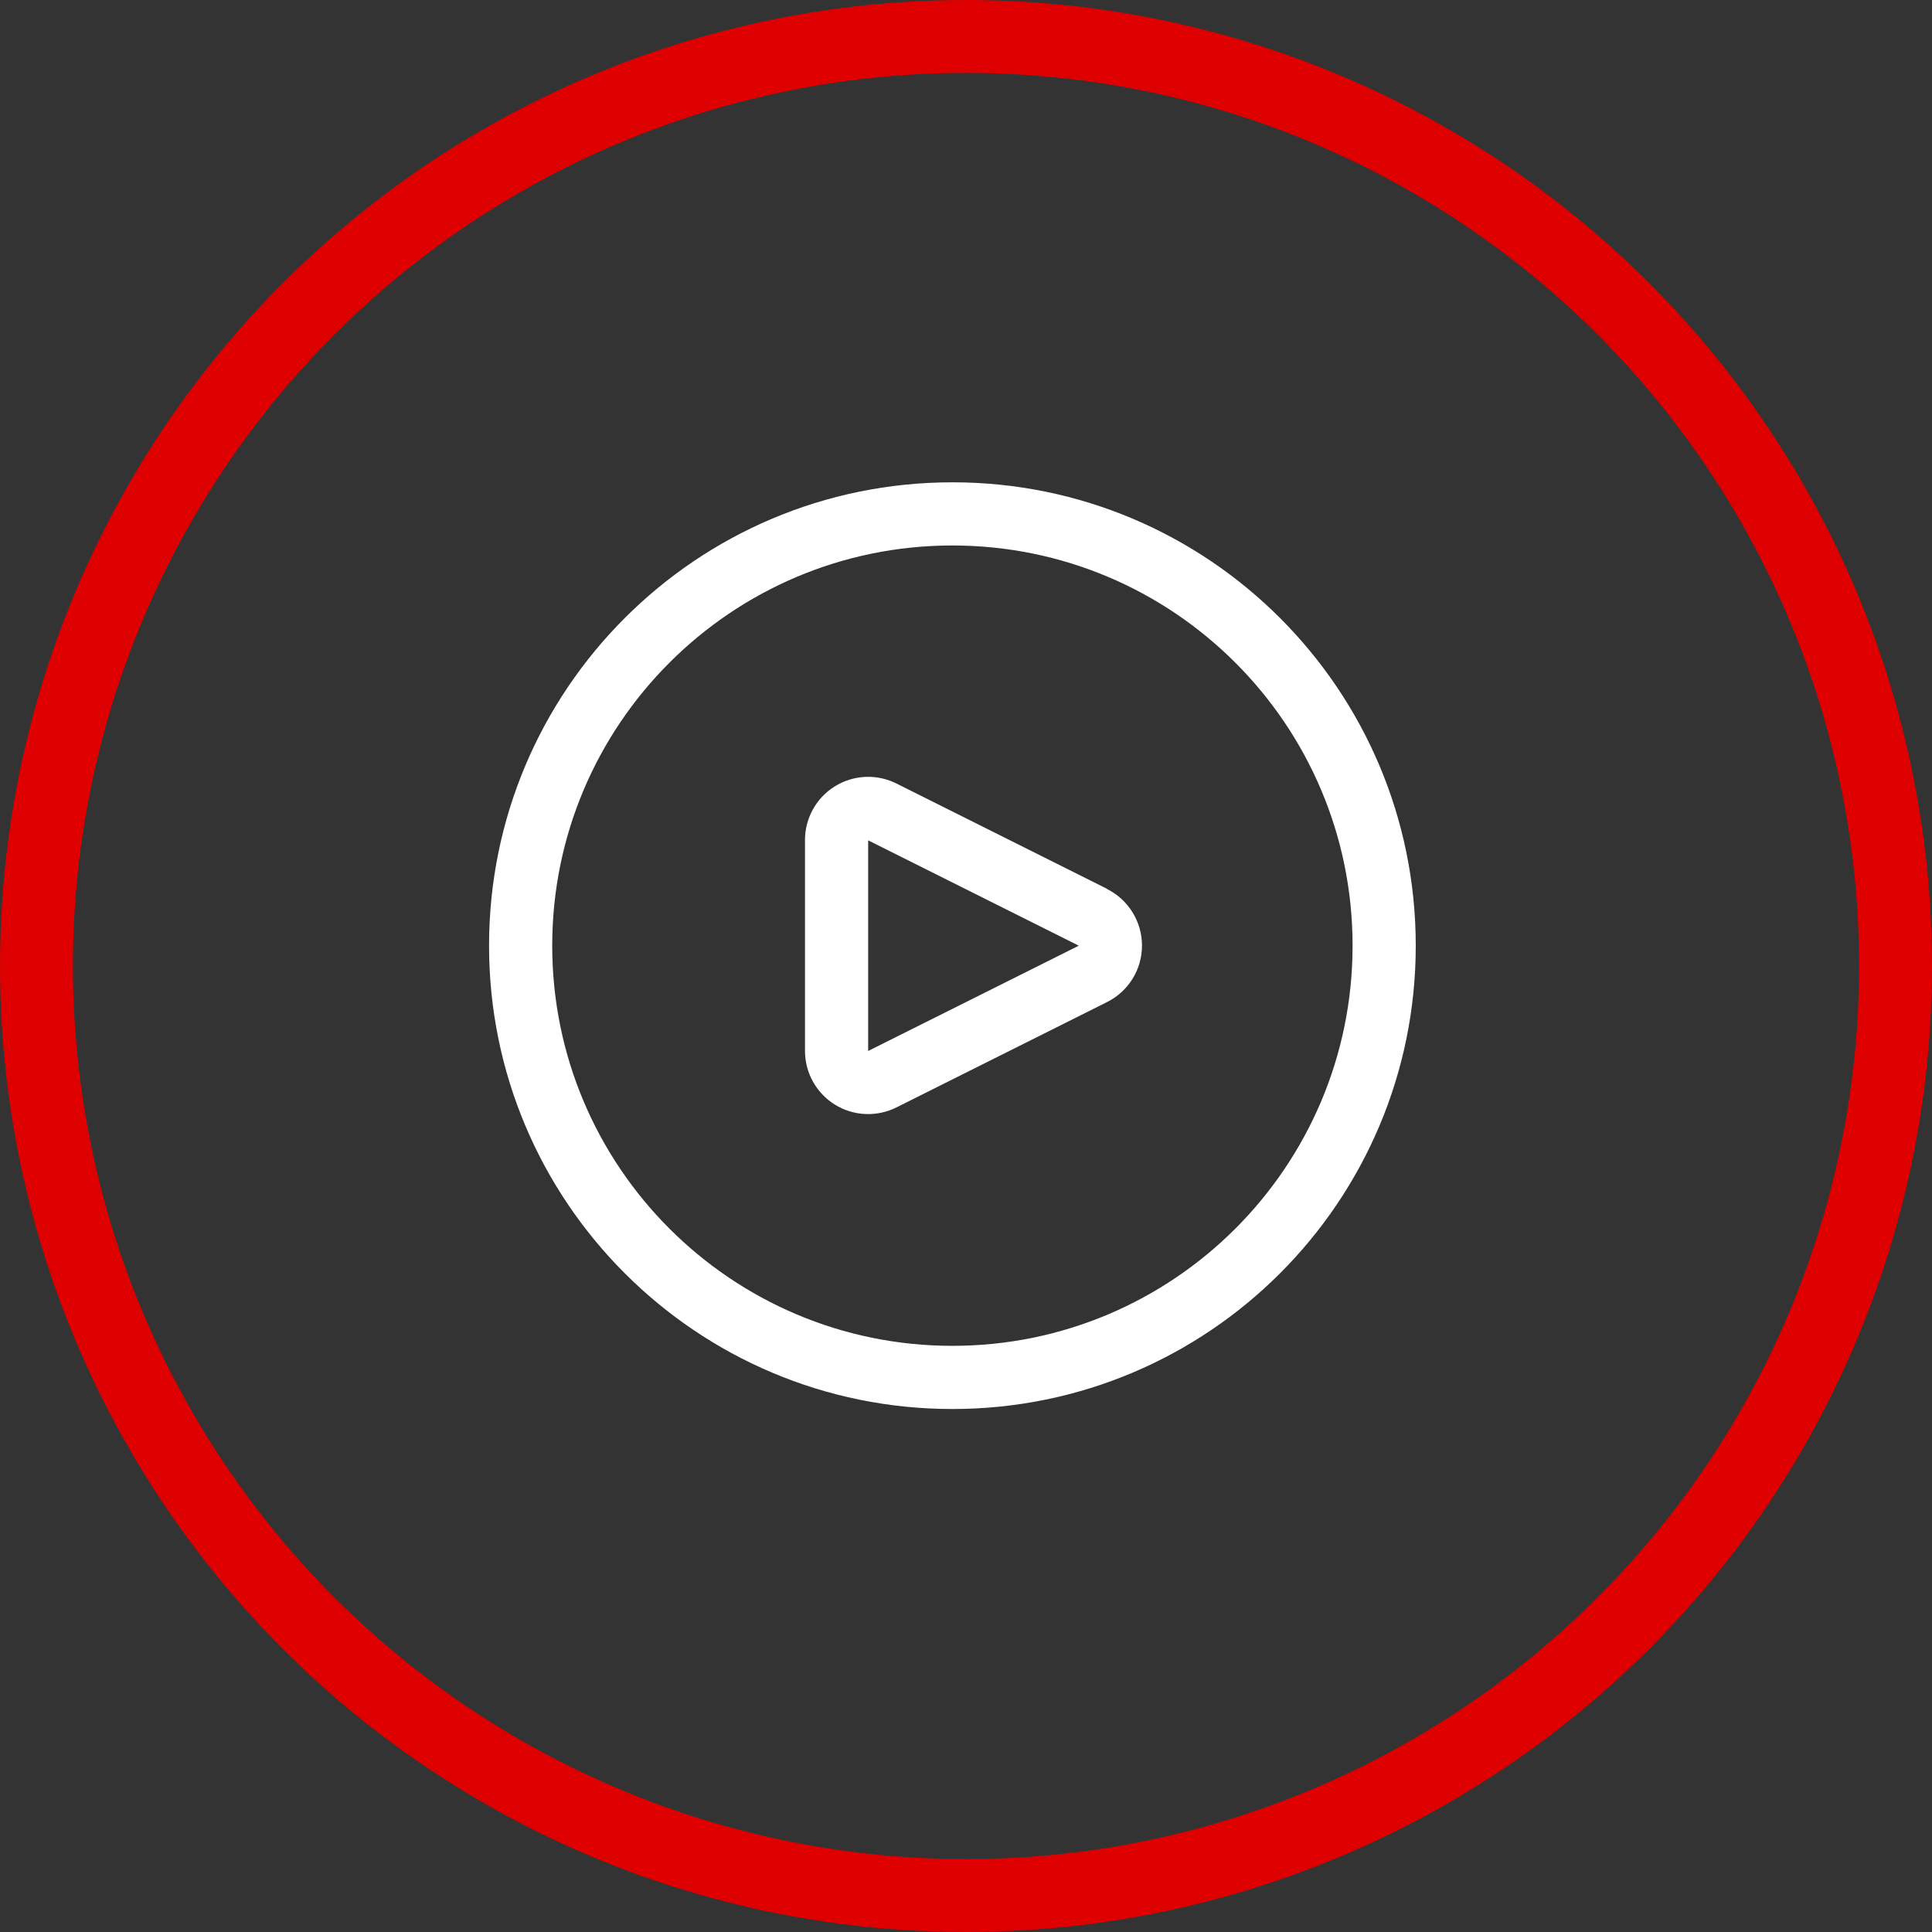 <svg xmlns="http://www.w3.org/2000/svg" width="53" height="53" viewBox="0 0 53 53">
    <rect x="0" y="0" width="53" height="53" fill="#333333" stroke="none"/>
    <g fill="none" fill-rule="evenodd">
        <g>
            <g>
                <g transform="translate(-152 -1144) translate(152 813) translate(0 331)">
                    <circle cx="26.5" cy="26.5" r="25.5" stroke="#DE0000" stroke-width="2"/>
                    <g fill="#FFF">
                        <path d="M13.127.231C6.107.231.416 5.922.416 12.942c0 7.02 5.691 12.711 12.711 12.711 7.02 0 12.711-5.69 12.711-12.71 0-7.02-5.69-12.712-12.71-12.712zm0 23.689c-6.063 0-10.978-4.915-10.978-10.978S7.064 1.964 13.127 1.964 24.105 6.88 24.105 12.942 19.19 23.92 13.127 23.92z" transform="translate(13 13)"/>
                        <path d="M17.368 11.382L11.59 8.493c-.539-.269-1.178-.239-1.69.08-.511.317-.82.878-.817 1.48v5.778c0 .6.312 1.157.822 1.473.51.315 1.148.344 1.685.076l5.778-2.89c.588-.293.96-.893.96-1.55 0-.658-.372-1.259-.96-1.552v-.006zm-6.552 4.45v-5.779l5.778 2.89-5.778 2.888z" transform="translate(13 13)"/>
                    </g>
                </g>
            </g>
        </g>
    </g>
</svg>
